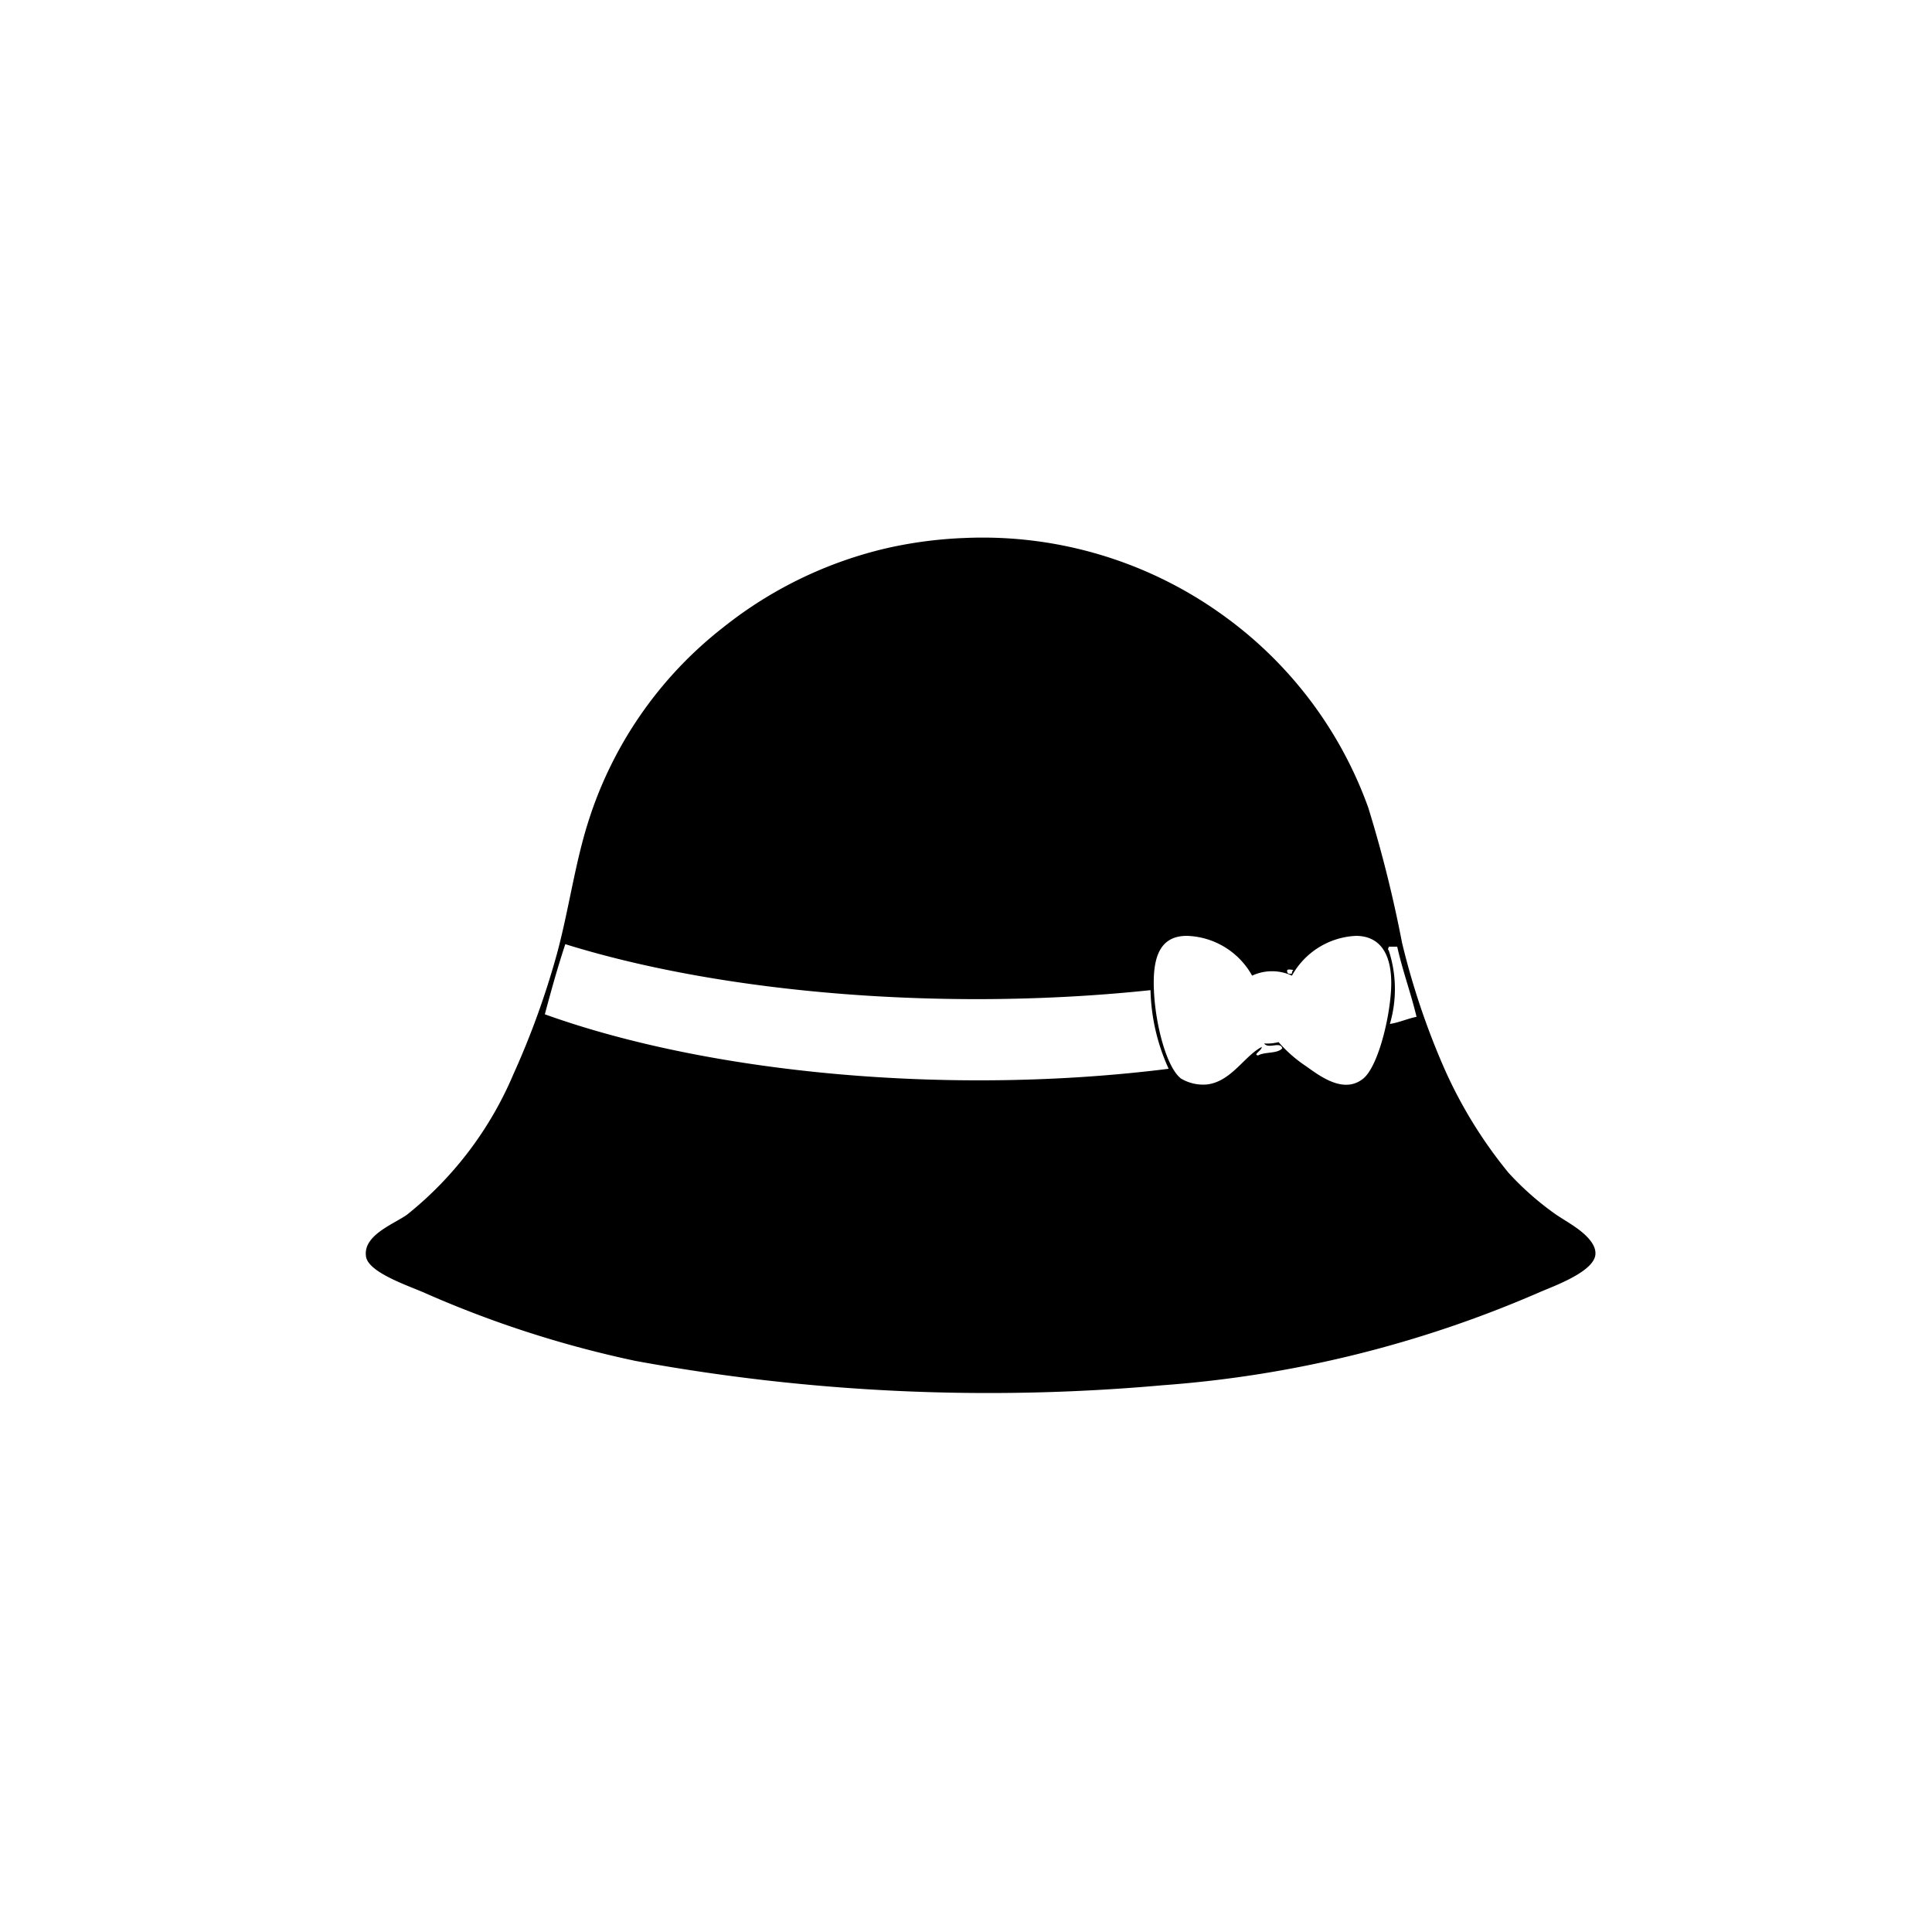 <svg id="4cb61bd5-8b49-41cf-a0d9-ba1973d7ef86" data-name="Layer 1" xmlns="http://www.w3.org/2000/svg" viewBox="0 0 100 100"><defs><style>.\30 bd54e75-ec76-491e-8faa-06197f4d0632{fill-rule:evenodd;}</style></defs><title>17_06_SEE_B2C_ICONS_01_Glocke</title><path class="0bd54e75-ec76-491e-8faa-06197f4d0632" d="M49.85,27.85a21.25,21.25,0,0,1,13.46,4,21,21,0,0,1,7.51,9.95,65.83,65.83,0,0,1,1.75,7,38.79,38.79,0,0,0,2.19,6.51,23.59,23.59,0,0,0,3.31,5.38,15,15,0,0,0,2.32,2.07c.35.26.87.54,1.31.87s.89.78.88,1.25c0,.92-2.14,1.68-2.88,2a59.75,59.75,0,0,1-19.52,4.82,101.2,101.2,0,0,1-27.29-1.26,55.57,55.57,0,0,1-11-3.56C21,66.5,19,65.82,18.94,65c-.13-1.08,1.46-1.65,2.13-2.13a18.57,18.57,0,0,0,5.5-7.26,42.64,42.64,0,0,0,2.26-6.25c.61-2.26.93-4.67,1.62-6.83a20.62,20.62,0,0,1,7-10.07A21.31,21.31,0,0,1,46,28.35a22.19,22.19,0,0,1,3.82-.5ZM67.62,55.2c.73.52,1.95,1.44,2.95.62.74-.62,1.34-3,1.43-4.57s-.37-2.8-1.81-2.81a4,4,0,0,0-3.32,2.06,2.43,2.43,0,0,0-2.06,0,4,4,0,0,0-3.38-2.06c-1.55,0-1.8,1.37-1.69,3.06s.66,3.75,1.38,4.32a2.24,2.24,0,0,0,1.37.31c1.25-.16,1.93-1.49,2.82-1.94,0,.19-.48.4-.19.44.34-.2,1-.08,1.25-.37-.1-.38-.71.06-.94-.25a2.45,2.45,0,0,0,.75-.07,7.08,7.08,0,0,0,1.44,1.26Zm-.68-5c-.1,0-.33-.07-.32.06s.08.17.25.13a.27.27,0,0,1,.07-.19ZM28.2,52.5c8.6,3.09,21.08,4.23,32.29,2.82a10.34,10.34,0,0,1-.94-4.07c-10.47,1.11-22,.2-30.29-2.38-.39,1.17-.73,2.4-1.06,3.63Zm43.68-3.31A6.42,6.42,0,0,1,71.94,53c.5-.08.89-.27,1.38-.37-.3-1.25-.72-2.37-1-3.63h-.44c0,.09-.08.11,0,.19Z"/></svg>